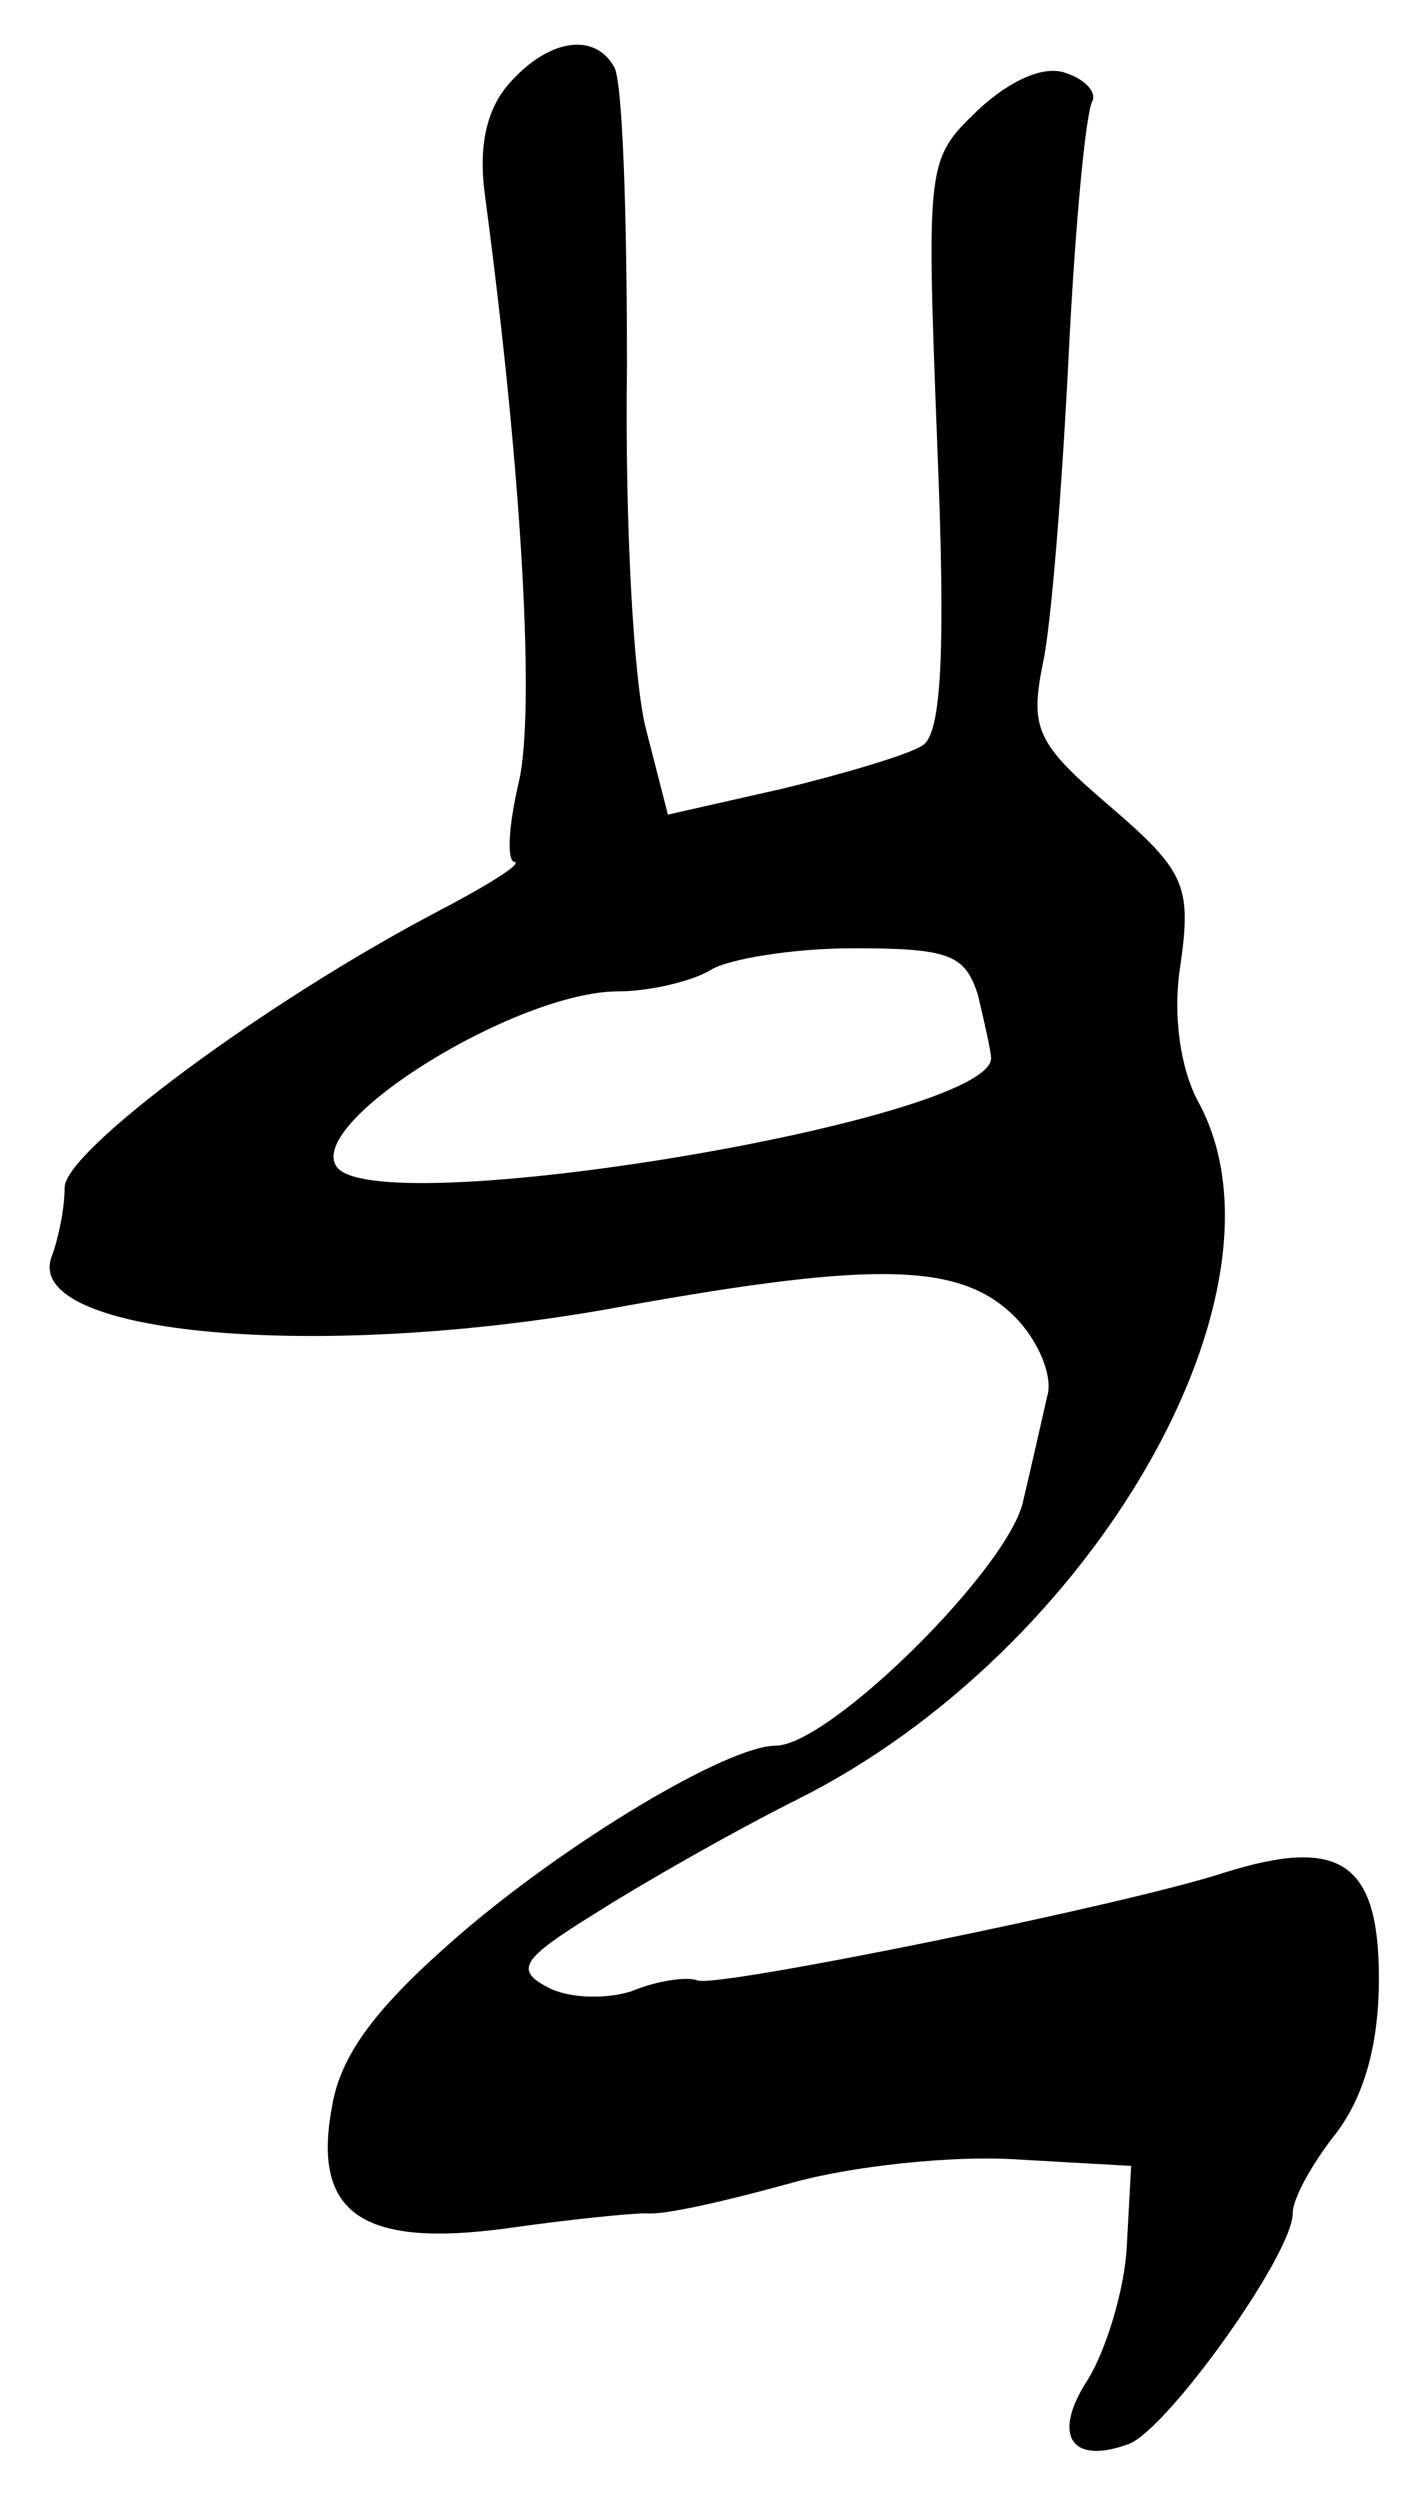<?xml version="1.0" standalone="no"?>
<!DOCTYPE svg PUBLIC "-//W3C//DTD SVG 20010904//EN"
 "http://www.w3.org/TR/2001/REC-SVG-20010904/DTD/svg10.dtd">
<svg version="1.0" xmlns="http://www.w3.org/2000/svg"
 width="66pt" height="116pt" viewBox="0 0 66 116"
 preserveAspectRatio="xMidYMid meet">
<g transform="translate(0,116) scale(0.1,-0.1)"
fill="#000000" stroke="none">
<path d="M237 1122 c-11 -12 -15 -29 -12 -52 18 -135 23 -240 16 -272 -5 -21
-6 -38 -2 -38 3 -1 -13 -11 -36 -23 -80 -42 -173 -111 -173 -128 0 -10 -3 -24
-6 -32 -14 -37 127 -49 266 -23 117 21 156 20 181 -5 11 -11 18 -28 15 -37 -2
-9 -7 -31 -11 -48 -6 -31 -90 -114 -115 -114 -22 0 -96 -44 -147 -88 -38 -33
-55 -55 -59 -80 -9 -49 14 -65 81 -56 28 4 57 7 65 7 8 -1 38 6 67 14 28 8 76
13 105 11 l53 -3 -2 -37 c-1 -21 -10 -49 -18 -62 -17 -26 -8 -40 19 -30 18 7
76 88 76 107 0 7 9 23 20 37 13 17 20 41 20 72 0 54 -18 66 -72 49 -46 -15
-233 -53 -244 -50 -5 2 -19 0 -31 -5 -13 -4 -30 -3 -39 2 -15 8 -12 13 22 34
22 14 64 38 94 53 138 69 234 237 186 324 -8 15 -12 40 -8 64 5 36 2 43 -33
73 -34 29 -37 36 -31 66 4 18 9 83 12 143 3 61 8 113 11 118 2 4 -3 10 -12 13
-10 4 -26 -3 -41 -17 -24 -23 -24 -24 -19 -155 4 -97 2 -135 -7 -140 -6 -4
-36 -13 -65 -20 l-53 -12 -10 39 c-6 22 -10 98 -9 169 0 70 -2 133 -6 139 -9
16 -30 13 -48 -7z m217 -424 c3 -13 6 -26 6 -29 0 -29 -288 -77 -304 -50 -13
21 84 81 131 81 15 0 35 5 43 10 8 5 38 10 66 10 45 0 52 -3 58 -22z"/>
</g>
</svg>
